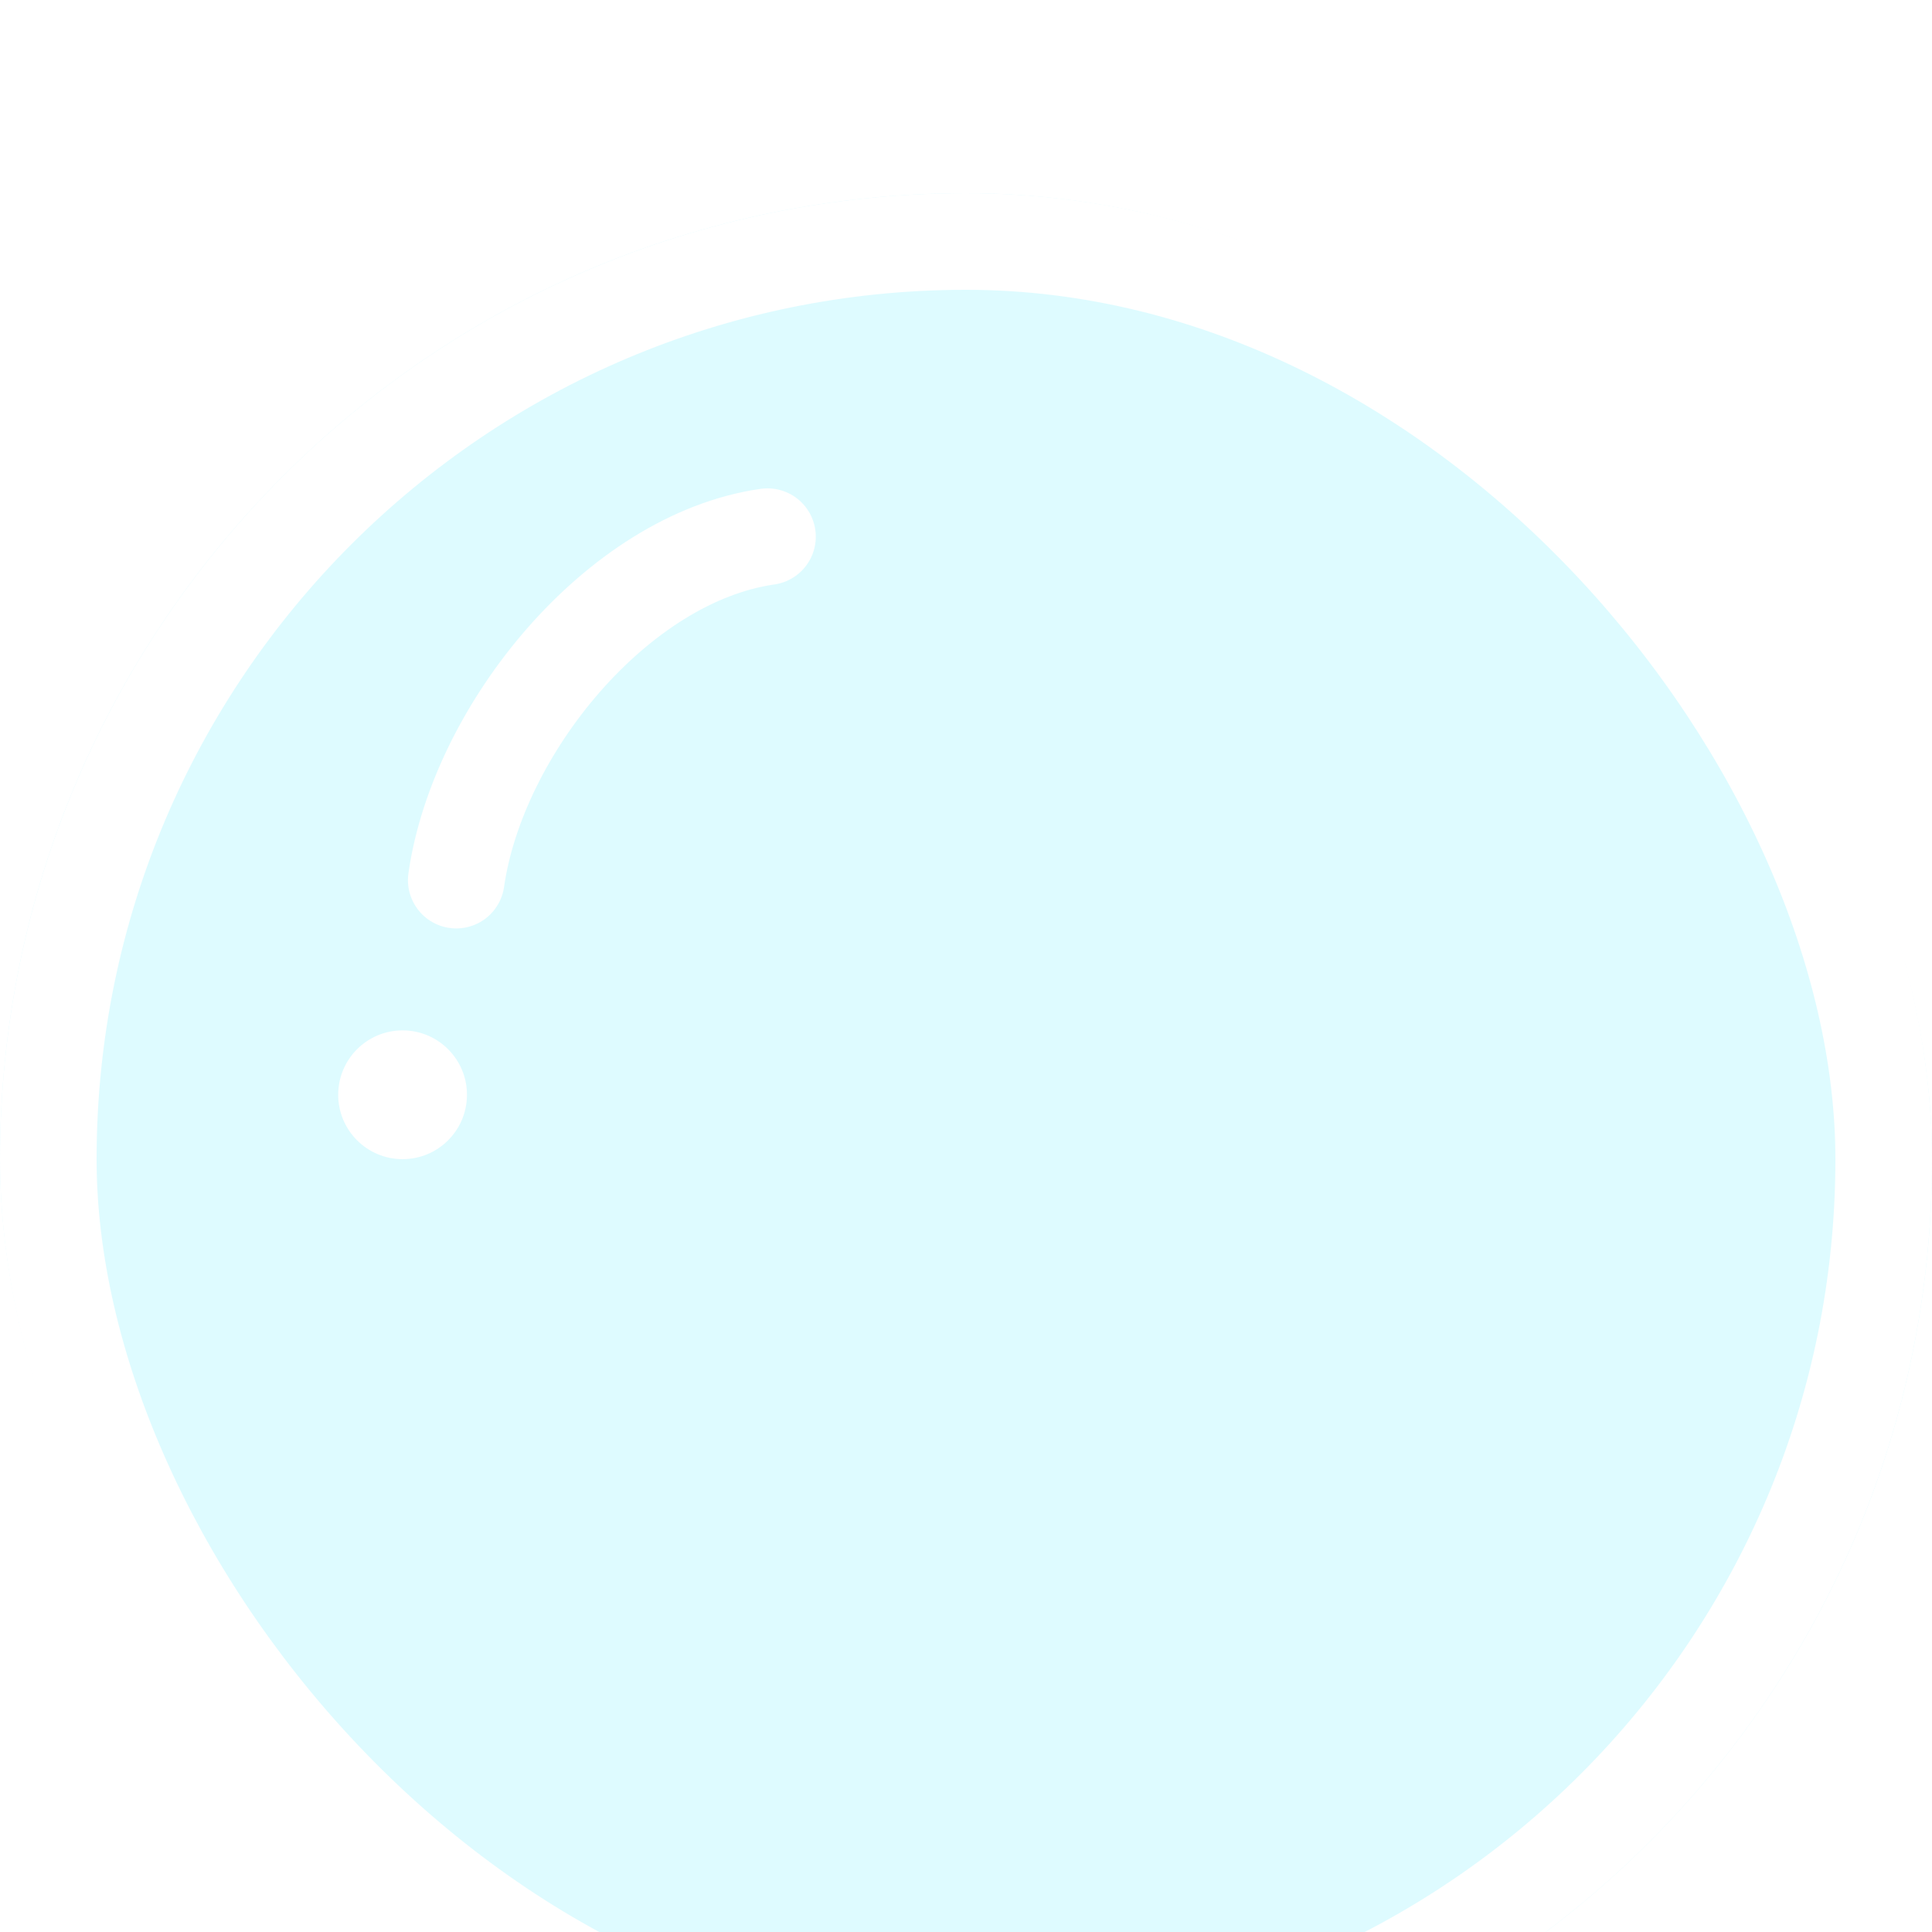 <svg fill="none" height="40" viewBox="0 0 40 40" width="40" xmlns="http://www.w3.org/2000/svg" xmlns:xlink="http://www.w3.org/1999/xlink"><filter id="a" color-interpolation-filters="sRGB" filterUnits="userSpaceOnUse" height="44" width="40" x="0" y="0"><feFlood flood-opacity="0" result="BackgroundImageFix"/><feBlend in="SourceGraphic" in2="BackgroundImageFix" mode="normal" result="shape"/><feColorMatrix in="SourceAlpha" result="hardAlpha" type="matrix" values="0 0 0 0 0 0 0 0 0 0 0 0 0 0 0 0 0 0 127 0"/><feOffset dy="4"/><feGaussianBlur stdDeviation="10"/><feComposite in2="hardAlpha" k2="-1" k3="1" operator="arithmetic"/><feColorMatrix type="matrix" values="0 0 0 0 1 0 0 0 0 1 0 0 0 0 1 0 0 0 0.25 0"/><feBlend in2="shape" mode="normal" result="effect1_innerShadow_1053_2978"/></filter><g filter="url(#a)" opacity=".8"><rect fill="#d6faff" height="40" rx="20" width="40"/><rect height="38" rx="19" stroke="#fff" stroke-width="2" width="38" x="1" y="1"/><path d="m9.446 14.222c.444-3.111 3.333-6.667 6.444-7.111" stroke="#fff" stroke-linecap="round" stroke-width="2"/><circle cx="1.333" cy="1.333" fill="#fff" r="1.333" transform="matrix(-1 0 0 1 9.668 17.333)"/></g></svg>
